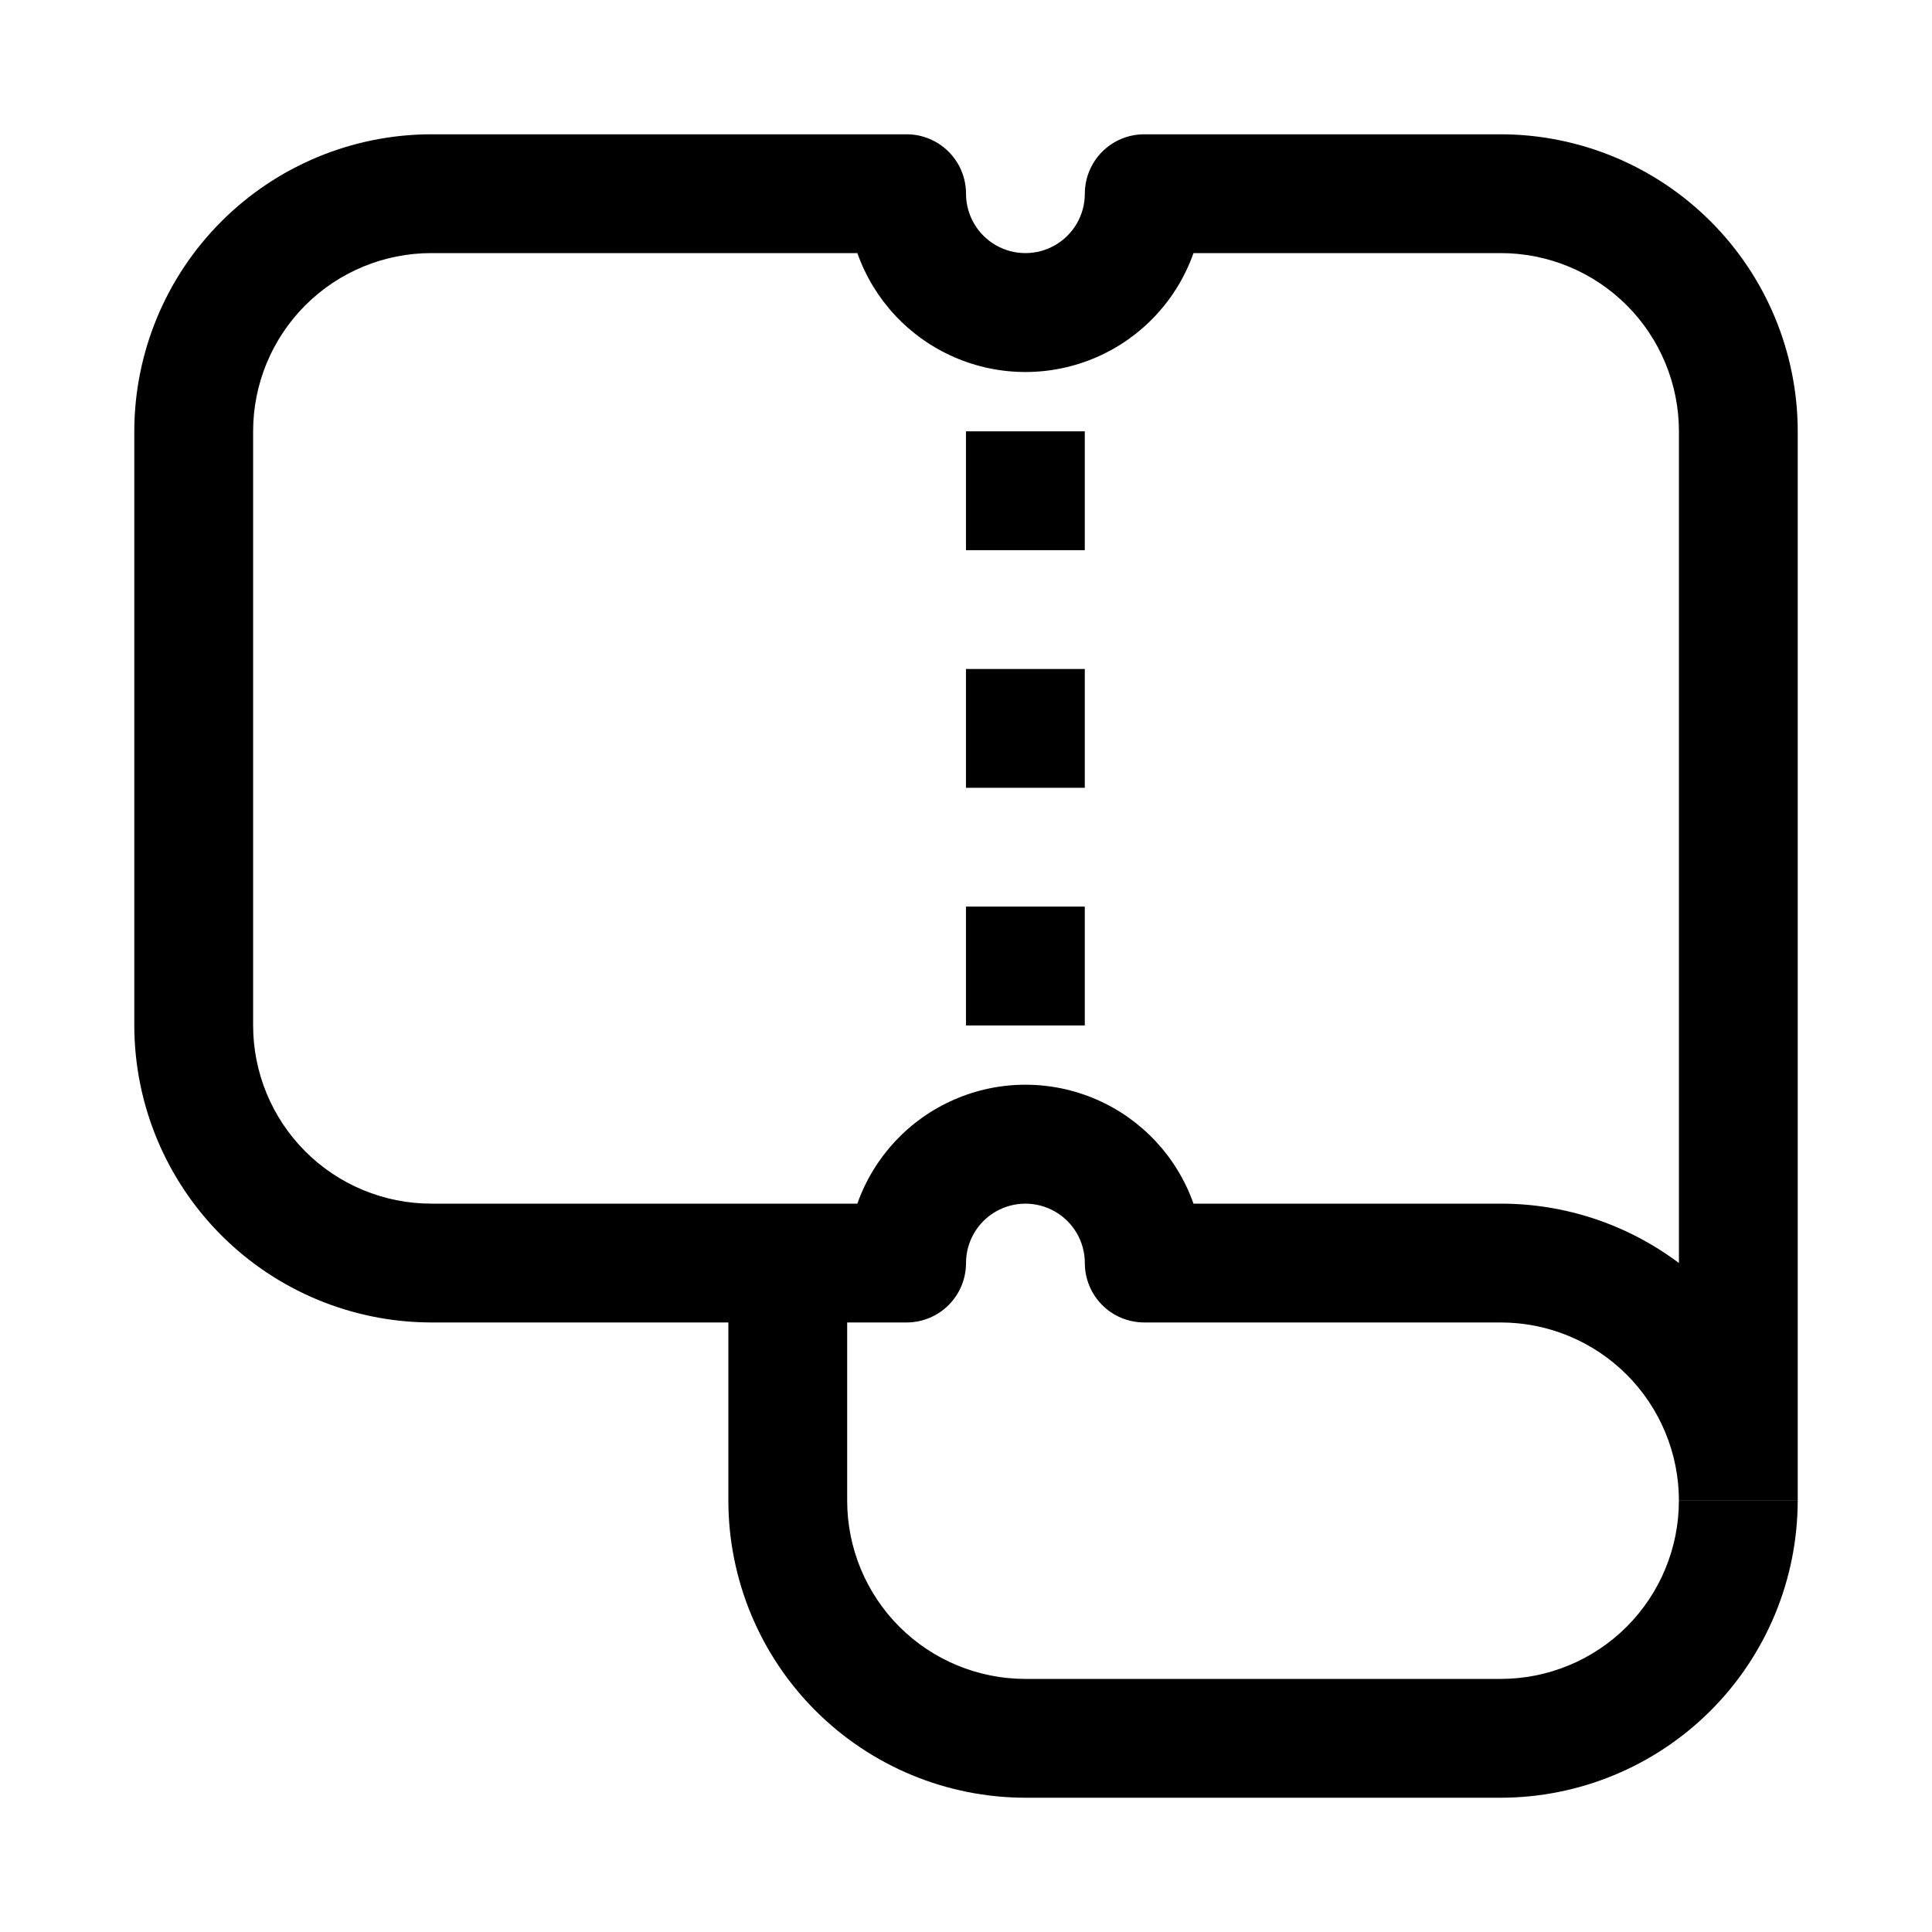 <?xml version="1.0" encoding="UTF-8"?>
<!-- Uploaded to: ICON Repo, www.svgrepo.com, Generator: ICON Repo Mixer Tools -->
<svg fill="#000000" width="800px" height="800px" version="1.1" viewBox="144 144 512 512" xmlns="http://www.w3.org/2000/svg">
 <g>
  <path d="m620.41 541.7c-0.023 20.871-8.324 40.879-23.082 55.637-14.758 14.758-34.766 23.059-55.637 23.082h-125.95c-20.871-0.023-40.879-8.324-55.637-23.082-14.758-14.758-23.059-34.766-23.082-55.637v-62.977h31.488v62.977c0 12.527 4.977 24.539 13.832 33.398 8.859 8.855 20.871 13.832 33.398 13.832h125.95c12.527 0 24.539-4.977 33.398-13.832 8.855-8.859 13.832-20.871 13.832-33.398zm-188.93-283.39h-31.488v31.488h31.488zm0 62.977h-31.488v31.488h31.488zm0 62.977h-31.488v31.488h31.488z"/>
  <path d="m588.93 541.7c0-12.527-4.977-24.539-13.832-33.398-8.859-8.859-20.871-13.836-33.398-13.836h-94.465c-4.176 0-8.18-1.656-11.133-4.609-2.953-2.953-4.609-6.957-4.609-11.133 0-5.625-3.004-10.824-7.875-13.633-4.871-2.812-10.871-2.812-15.742 0-4.871 2.809-7.871 8.008-7.871 13.633 0 4.176-1.66 8.18-4.613 11.133-2.953 2.953-6.957 4.609-11.133 4.609h-125.95c-20.867-0.023-40.879-8.324-55.633-23.082-14.758-14.758-23.062-34.766-23.086-55.637v-157.44c0.023-20.867 8.328-40.879 23.086-55.633 14.754-14.758 34.766-23.062 55.633-23.086h125.95c4.176 0 8.18 1.66 11.133 4.609 2.953 2.953 4.613 6.957 4.613 11.133 0 5.625 3 10.824 7.871 13.637s10.871 2.812 15.742 0c4.871-2.812 7.875-8.012 7.875-13.637 0-4.176 1.656-8.18 4.609-11.133 2.953-2.949 6.957-4.609 11.133-4.609h94.465c20.871 0.023 40.879 8.328 55.637 23.086 14.758 14.754 23.059 34.766 23.082 55.633v283.39zm-128.64-78.719h81.414c17.035-0.023 33.617 5.504 47.23 15.742v-220.42c0-12.527-4.977-24.539-13.832-33.398-8.859-8.855-20.871-13.832-33.398-13.832h-81.414c-4.363 12.363-13.668 22.355-25.688 27.59-12.023 5.231-25.68 5.231-37.699 0-12.023-5.234-21.328-15.227-25.691-27.59h-112.9c-12.527 0-24.539 4.977-33.398 13.832-8.855 8.859-13.832 20.871-13.832 33.398v157.44c0 12.527 4.977 24.539 13.832 33.398 8.859 8.859 20.871 13.836 33.398 13.836h112.9c4.363-12.367 13.668-22.359 25.691-27.59 12.02-5.234 25.676-5.234 37.699 0 12.02 5.231 21.324 15.223 25.688 27.59z"/>
 </g>
</svg>